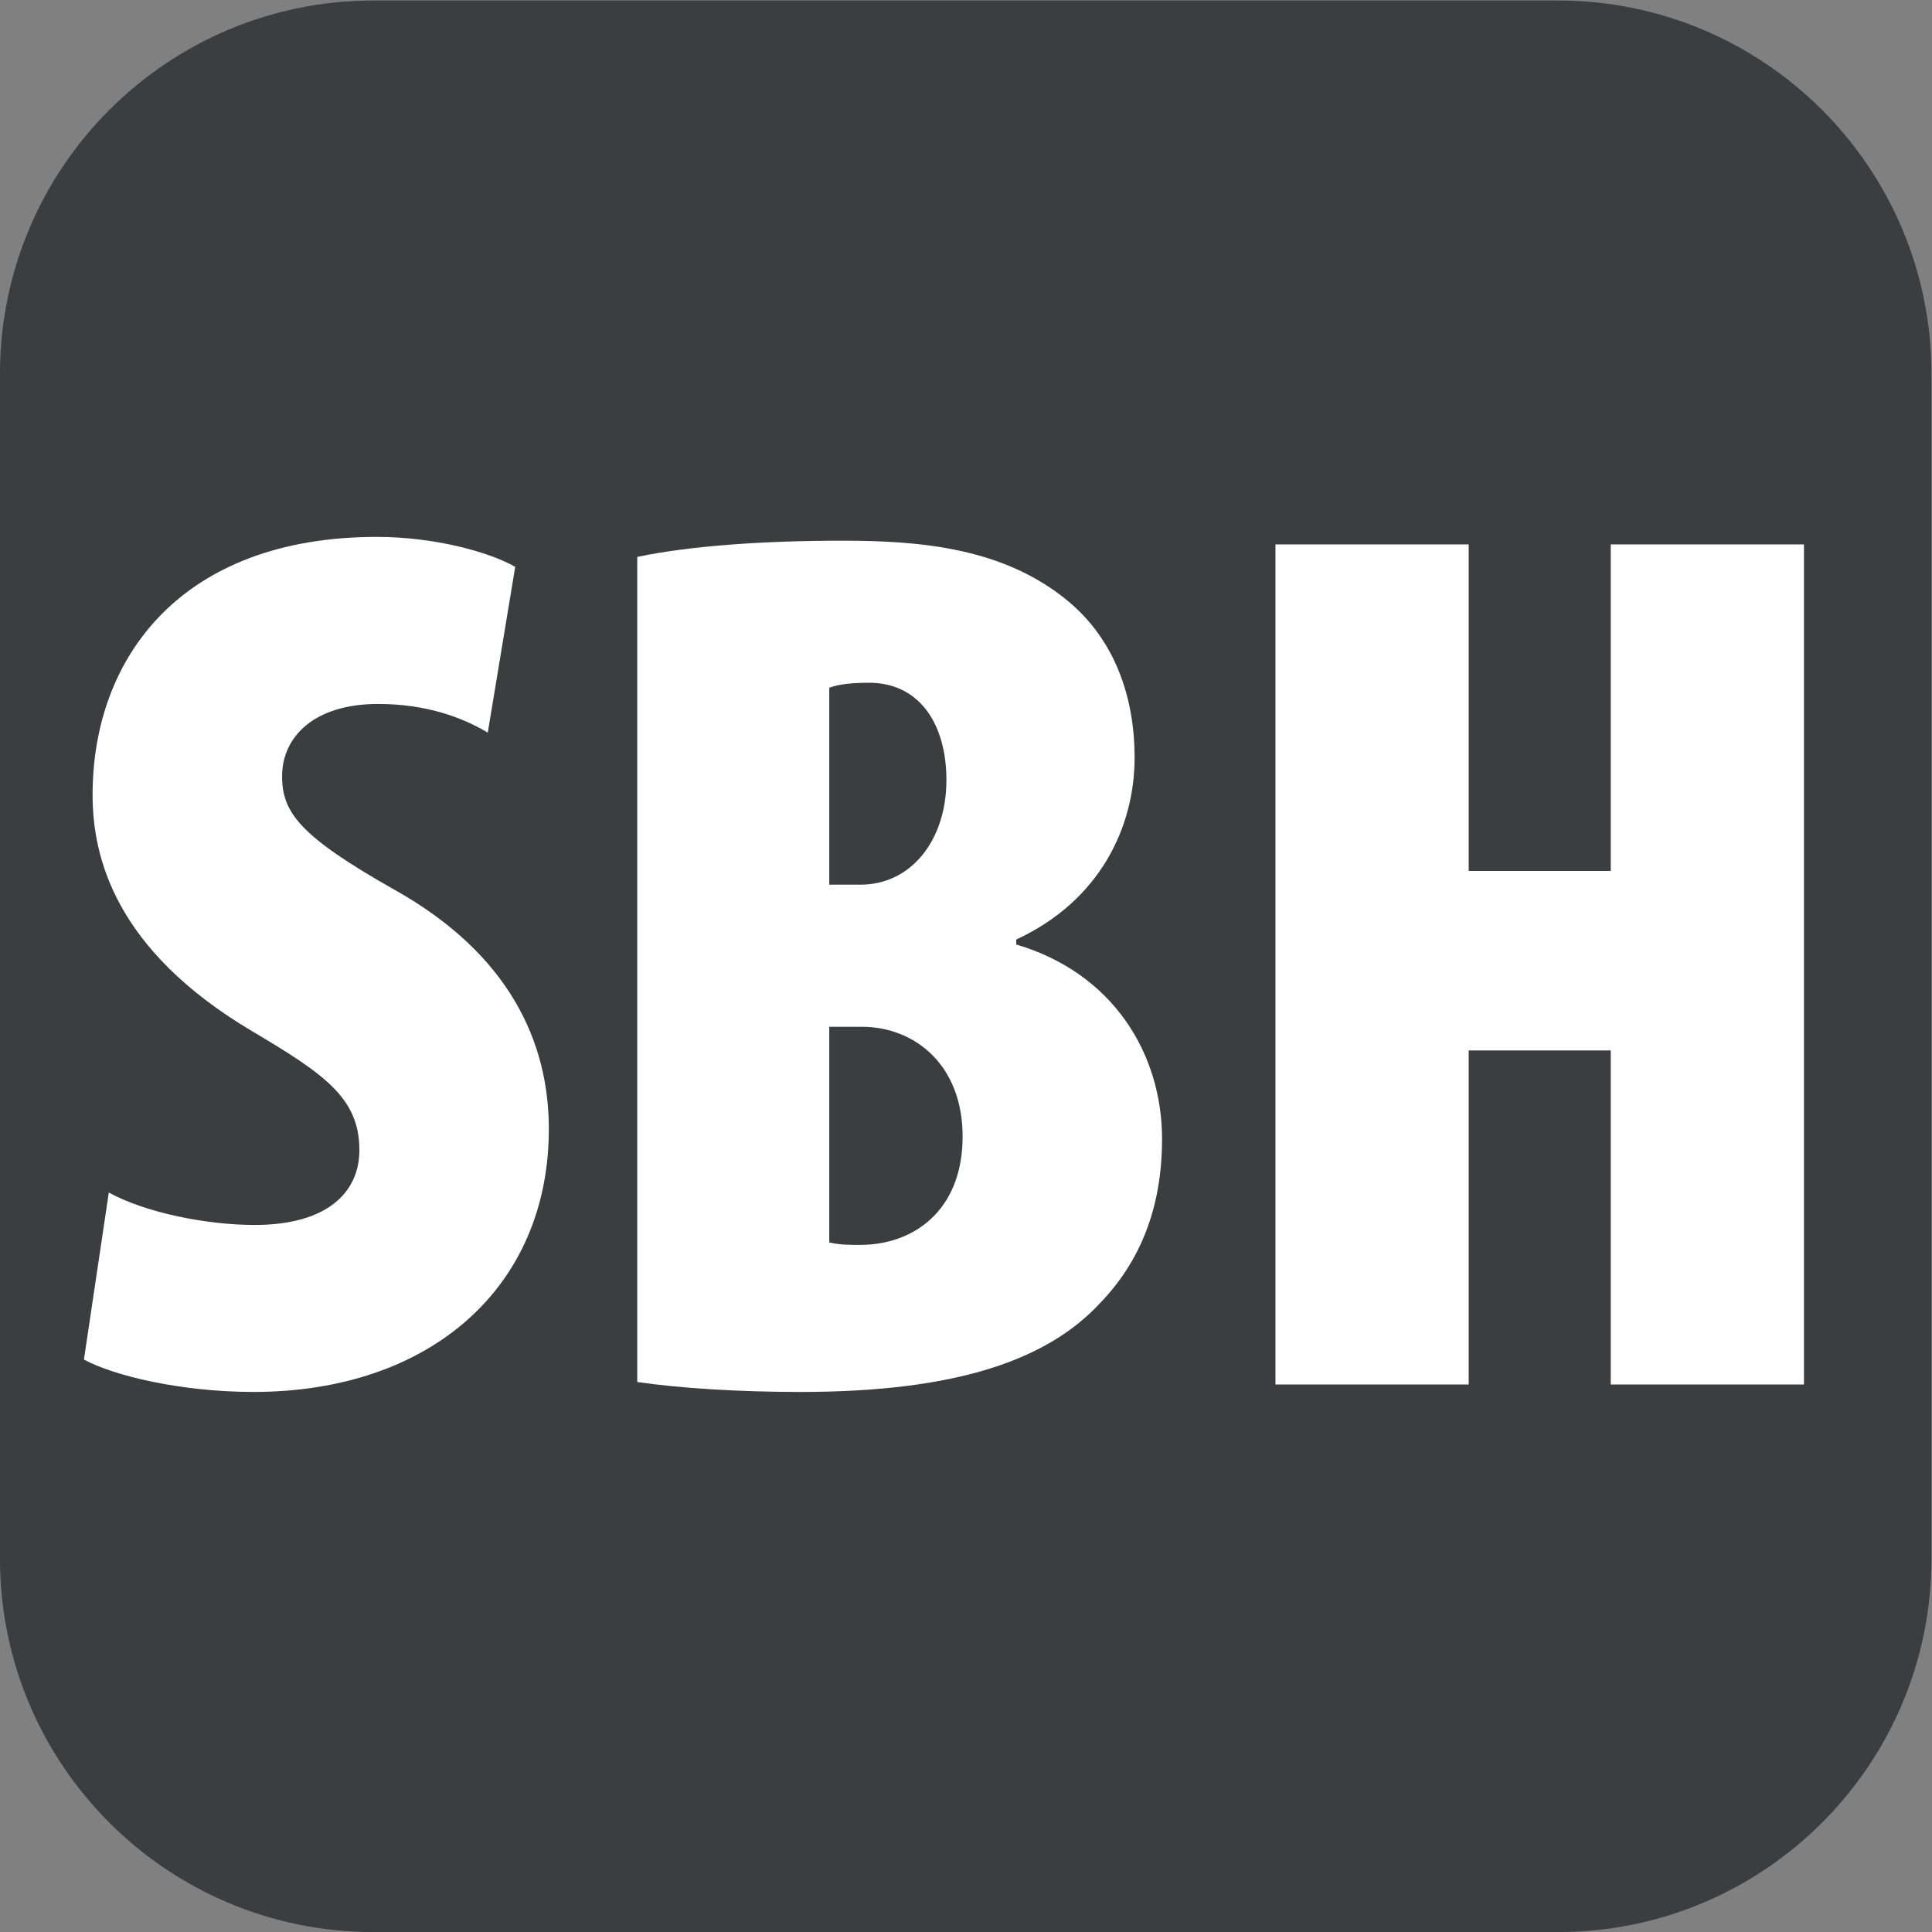 <?xml version="1.0" encoding="utf-8"?>
<!-- Generator: Adobe Illustrator 27.0.0, SVG Export Plug-In . SVG Version: 6.00 Build 0)  -->
<!DOCTYPE svg PUBLIC "-//W3C//DTD SVG 1.1//EN" "http://www.w3.org/Graphics/SVG/1.1/DTD/svg11.dtd">
<svg version="1.1"
	 id="svg2" xmlns:svg="http://www.w3.org/2000/svg" xmlns:inkscape="http://www.inkscape.org/namespaces/inkscape" xmlns:sodipodi="http://sodipodi.sourceforge.net/DTD/sodipodi-0.dtd" sodipodi:docname="73ccb999e5fb8011aed796f0154a8589.eps"
	 xmlns="http://www.w3.org/2000/svg" xmlns:xlink="http://www.w3.org/1999/xlink" x="0px" y="0px" width="29.321px"
	 height="29.321px" viewBox="0 0 29.321 29.321" style="enable-background:new 0 0 29.321 29.321;" xml:space="preserve">
<rect x="0" y="0" width="29.321" height="29.321" fill="#808080" stroke="none"/>
<sodipodi:namedview  bordercolor="#666666" borderopacity="1.0" id="namedview4" inkscape:pagecheckerboard="0" inkscape:pageopacity="0.0" inkscape:pageshadow="2" pagecolor="#ffffff">
	</sodipodi:namedview>
<g id="g8" transform="matrix(1.333,0,0,-1.333,-1.34,30.661)" inkscape:groupmode="layer" inkscape:label="ink_ext_XXXXXX">
	<g id="g10" transform="scale(0.1)">
		<path id="path12" style="fill-rule:evenodd;clip-rule:evenodd;fill:#3B3D3F;" d="M187.43,229.957H52.57c-23.484,0-42.523-19.039-42.523-42.523V52.566
			c0-23.484,19.039-42.52,42.523-42.52h134.86c23.484,0,42.523,19.035,42.523,42.52v134.868
			C229.953,210.918,210.914,229.957,187.43,229.957"/>
		<path id="path14" style="fill:#FFFFFF;" d="M22.441,94.242c4.121-2.27,11.074-3.691,16.602-3.691c8.234,0,11.926,3.691,11.926,8.516
			c0,5.957-3.977,8.661-12.348,13.625c-15.465,9.223-18.027,19.719-18.027,26.821c0,15.754,10.227,29.375,32.367,29.375
			c6.52,0,12.762-1.703,15.75-3.41l-3.125-18.872c-2.844,1.7-6.953,3.262-12.492,3.262c-7.379,0-10.926-3.832-10.926-8.226
			c0-4.118,1.992-6.817,12.773-12.914c13.195-7.379,17.598-17.457,17.598-27.247c0-18.023-13.488-29.941-33.633-29.941
			c-8.234,0-15.899,1.84-19.297,3.688L22.441,94.242"/>
		<path id="path16" style="fill:#FFFFFF;" d="M104.465,88.563c1.133-0.281,2.273-0.281,3.543-0.281c5.969,0,11.64,3.832,11.64,12.344
			c0,8.09-5.39,12.488-11.496,12.488h-3.687V88.563z M104.465,129.293h3.543c5.82,0,9.797,5.105,9.797,11.918
			c0,6.246-2.981,11.07-8.801,11.07c-1.848,0-3.406-0.14-4.539-0.566L104.465,129.293z M82.606,166.609
			c6.105,1.282,14.477,1.848,23.417,1.848c8.938,0,18.301-0.852,25.547-6.812c5.532-4.54,7.66-11.211,7.66-17.879
			c0-7.946-3.976-16.321-13.476-20.719v-0.567c11.062-3.261,16.601-12.484,16.601-22.136c0-7.946-2.558-14.051-7.101-18.735
			c-5.813-6.242-15.891-10.07-34.055-10.07c-7.097,0-13.769,0.426-18.593,1.133V166.609"/>
		<path id="path18" style="fill:#FFFFFF;" d="M177.266,168.031v-37.176h16.172v37.176h22V72.387h-22v38.035h-16.172V72.387h-22v95.644
			H177.266"/>
	</g>
</g>
</svg>
